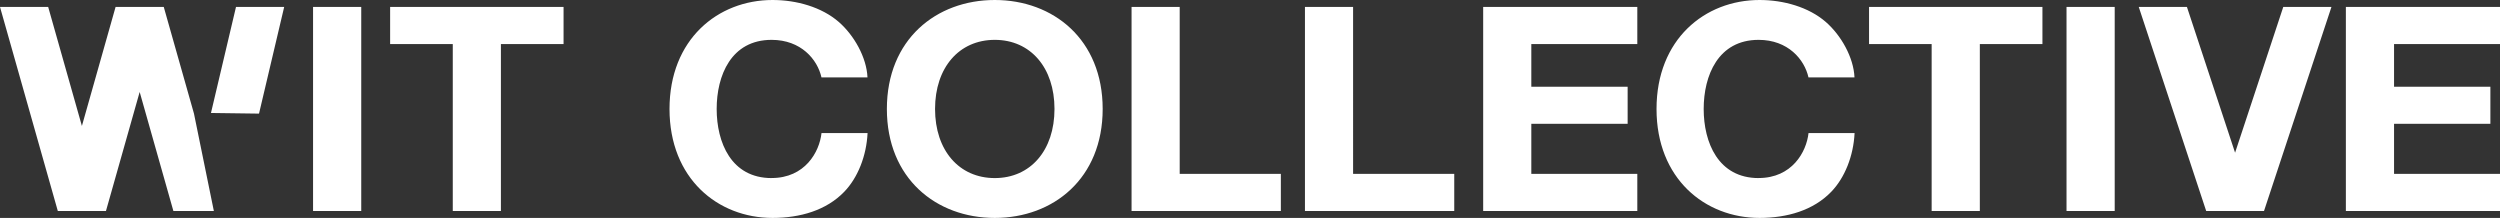 <svg width="1021" height="89" fill="none" xmlns="http://www.w3.org/2000/svg"><rect width="100%" height="100%" fill="#333333" stroke="none"/><g clip-path="url(#clip0_207_112)" fill="#fff"><path d="M147.532 2.843h-19.678v83.331h19.678V2.844zm11.796 0v15.142h25.585v68.189h19.66v-68.19h25.586V2.845h-70.831zm704.319 0h-19.678v83.331h19.678V2.844zm49.159 59.52l-19.66-59.52h-19.678l27.542 83.331h23.61l27.543-83.33h-19.679l-19.678 59.519zM66.88 2.843H47.202l-13.753 48.6-13.77-48.6H0l23.61 83.331h19.66l13.771-48.617 13.771 48.617h16.526L79.22 46.401 66.88 2.843zM86.16 46.14l19.624.261 10.274-43.558H96.38L86.16 46.14zM763.317 2.843v15.142h25.568v68.189h19.678v-68.19h25.567V2.845h-70.813zm-281.528 0h-19.66v83.331h60.973V71.015h-41.313V2.843zm70.813 0h-19.661v83.331h60.974V71.015h-41.313V2.843zm53.127 0v83.331h62.948V71.015h-43.288V50.553h39.338V35.412h-39.338V17.985h43.288V2.843h-62.948zM1021 17.985V2.843h-62.948v83.331H1021V71.015h-43.27V50.553h39.34V35.412h-39.34V17.985H1021zM406.266 0c-23.9 0-44.068 16.1-44.068 44.5S382.366 89 406.266 89s44.067-16.1 44.067-44.5S430.166 0 406.266 0zm0 72.725c-14.587 0-24.39-11.34-24.39-28.225 0-16.886 9.803-28.225 24.39-28.225 14.586 0 24.389 11.34 24.389 28.225 0 16.886-9.803 28.225-24.389 28.225zm-91.143 0c-16.526 0-22.433-14.584-22.433-28.225 0-13.641 5.889-28.225 22.433-28.225 11.995 0 18.717 7.972 20.366 15.334h18.791c-.345-8.147-5.473-17.235-11.778-22.695C335.507 2.878 325.324 0 315.521 0c-22.396 0-42.092 16.1-42.092 44.5S293.125 89 315.521 89c11.198 0 21.925-3.07 29.246-10.658 5.562-5.74 9.096-14.653 9.549-24.003h-18.809c-.851 7.762-6.776 18.368-20.384 18.368v.018zm403.094 0c-16.525 0-22.432-14.584-22.432-28.225 0-13.641 5.889-28.225 22.432-28.225 11.995 0 18.718 7.972 20.367 15.334h18.79c-.344-8.147-5.472-17.235-11.778-22.695C738.602 2.878 728.419 0 718.616 0c-22.415 0-42.093 16.1-42.093 44.5S696.22 89 718.616 89c11.198 0 21.925-3.07 29.245-10.658 5.563-5.74 9.096-14.653 9.549-24.003h-18.808c-.852 7.762-6.777 18.368-20.385 18.368v.018z"/></g><defs><clipPath id="clip0_207_112"><path fill="#fff" d="M0 0h1021v89H0z"/></clipPath></defs></svg>